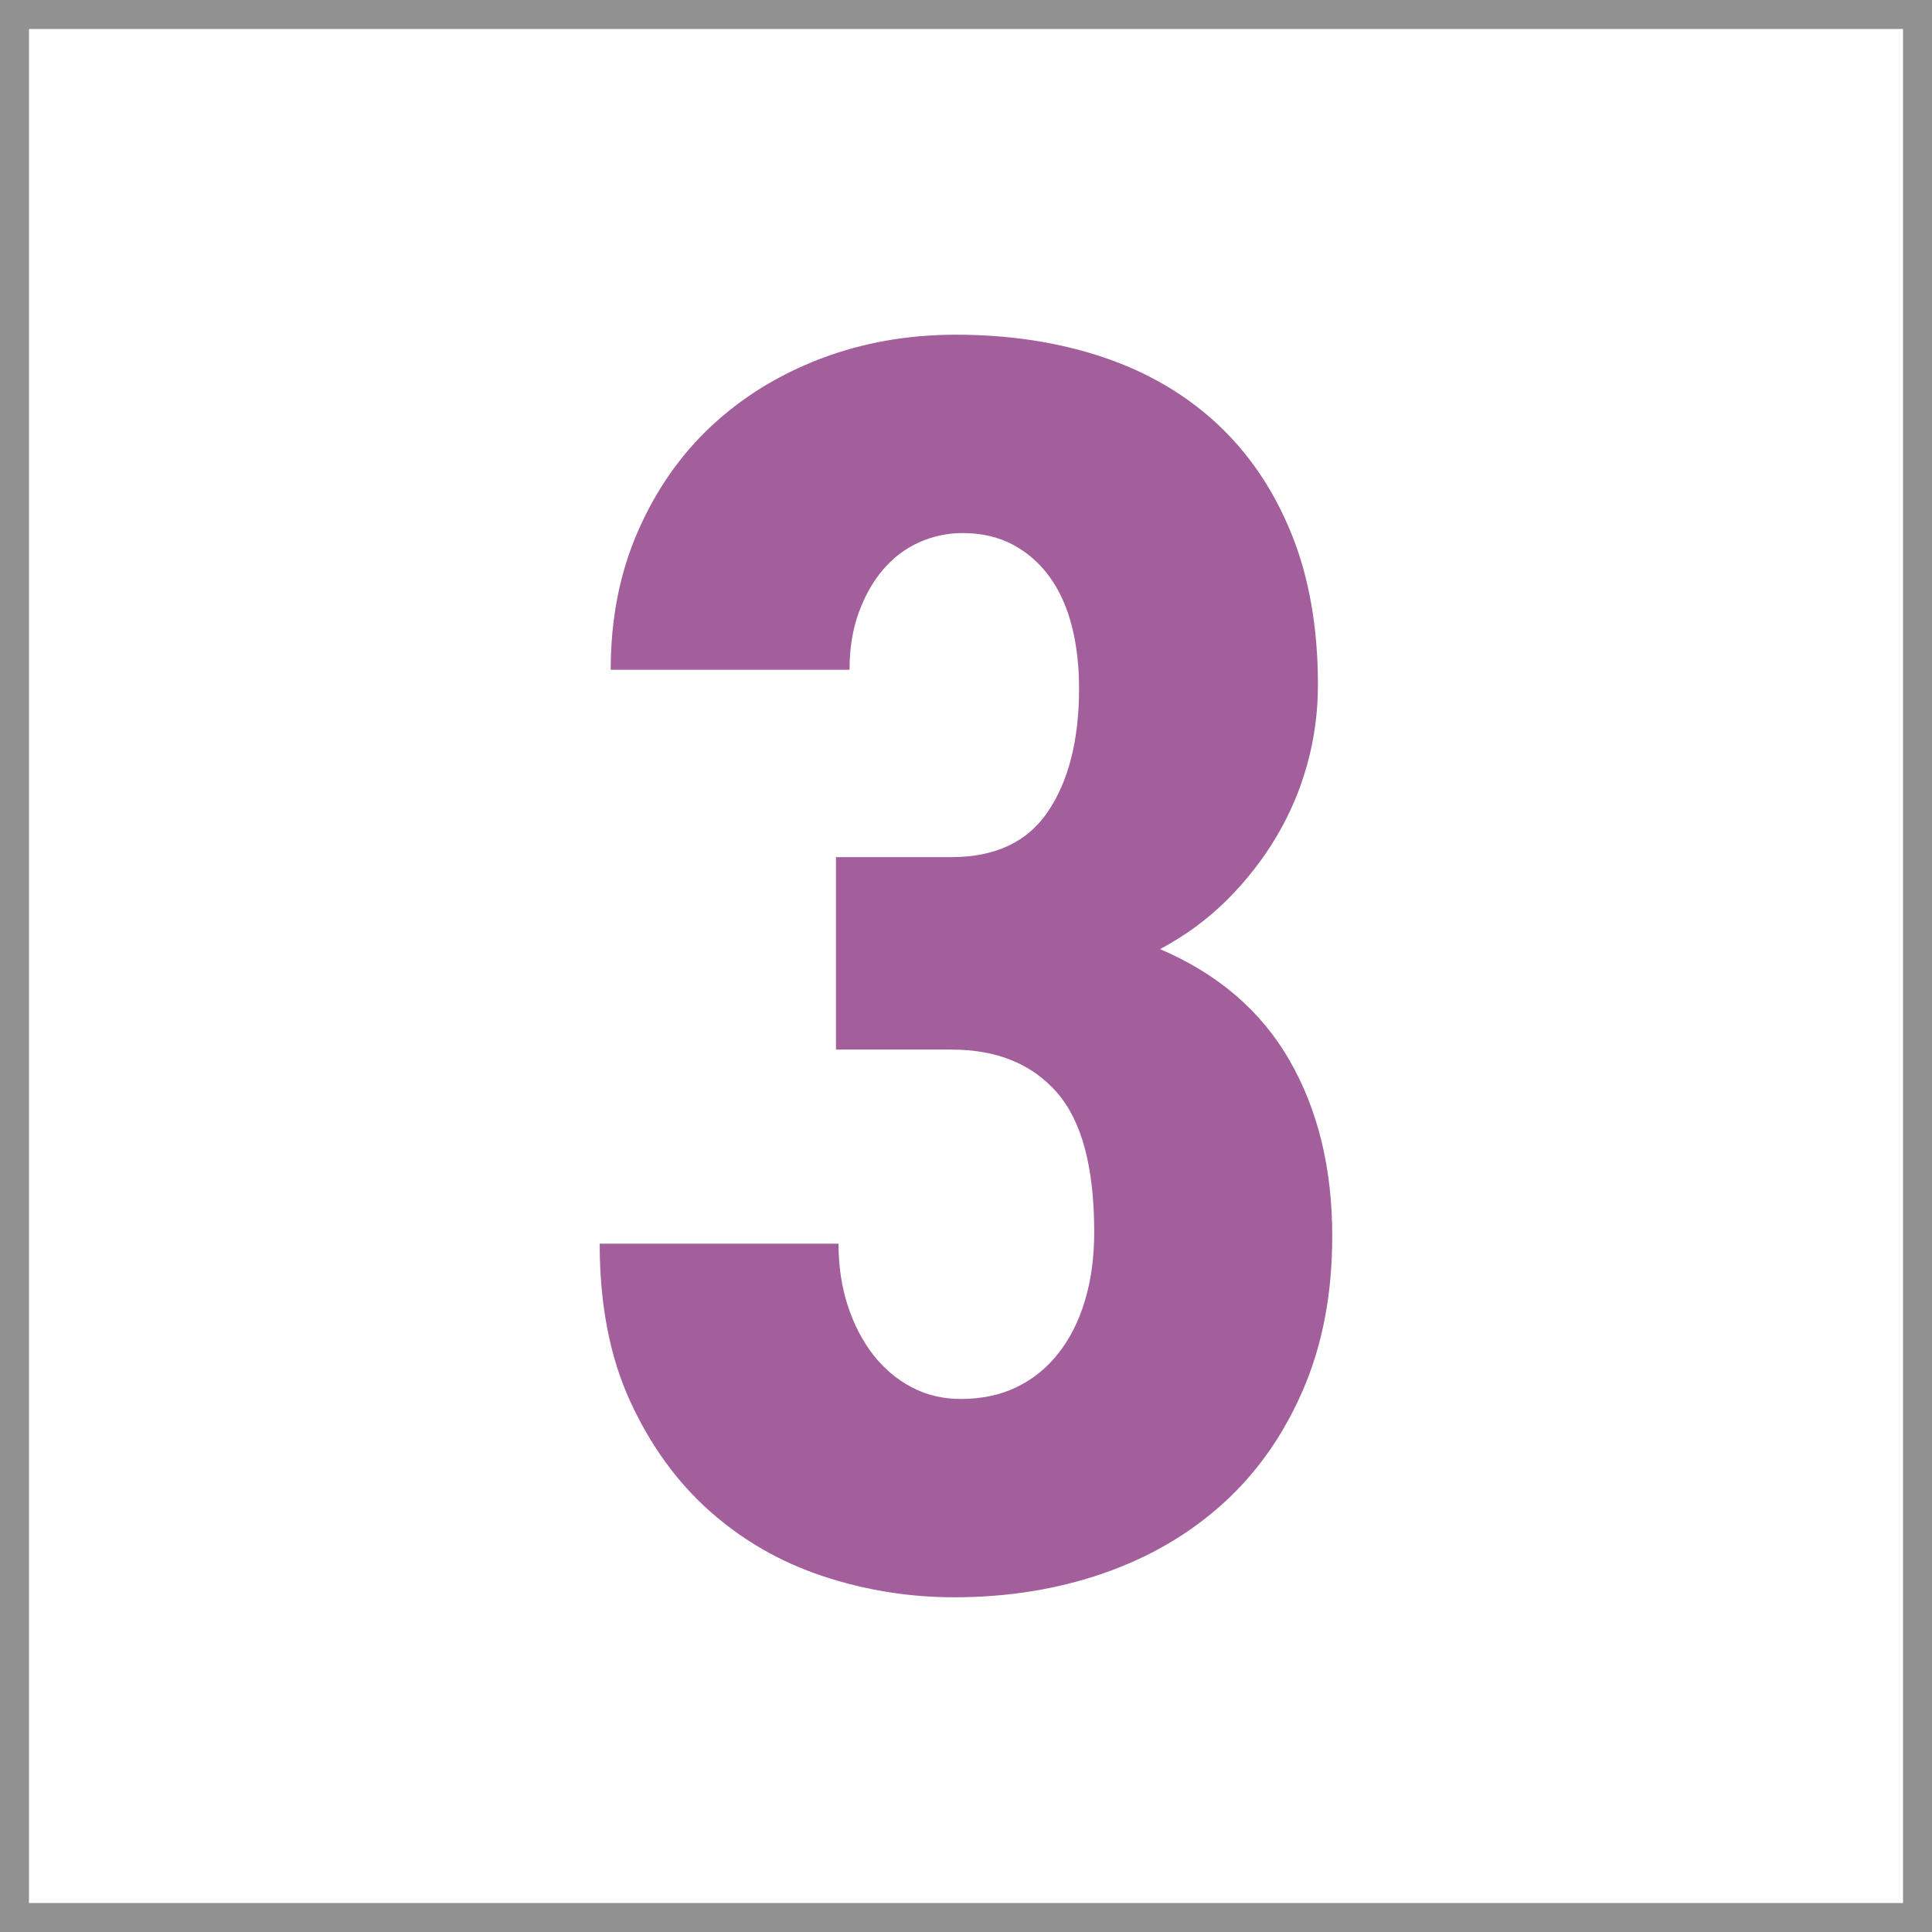 <?xml version="1.0" encoding="utf-8"?>
<!-- Generator: Adobe Illustrator 16.0.4, SVG Export Plug-In . SVG Version: 6.00 Build 0)  -->
<!DOCTYPE svg PUBLIC "-//W3C//DTD SVG 1.1//EN" "http://www.w3.org/Graphics/SVG/1.1/DTD/svg11.dtd">
<svg version="1.1" id="Layer_1" xmlns="http://www.w3.org/2000/svg" xmlns:xlink="http://www.w3.org/1999/xlink" x="0px" y="0px"
	 width="100px" height="100px" viewBox="0 0 100 100" enable-background="new 0 0 100 100" xml:space="preserve">
<rect x="0" y="0" width="100" height="100" fill="#333333" stroke="none"/>
<rect fill="#FFFFFF" stroke="#919191" stroke-width="3" stroke-miterlimit="10" width="100" height="100"/>
<rect x="139.433" y="-0.696" fill="#A35F9C" width="225.448" height="126.466"/>
<g>
	<path fill="#A35F9C" d="M43.273,44.364h5.984c2.271,0,3.939-0.793,5.001-2.38s1.594-3.706,1.594-6.356
		c0-1.164-0.123-2.234-0.371-3.21s-0.627-1.82-1.135-2.534c-0.51-0.713-1.145-1.273-1.9-1.682c-0.758-0.407-1.631-0.611-2.621-0.611
		c-0.787,0-1.537,0.16-2.25,0.48s-1.332,0.786-1.855,1.397c-0.525,0.612-0.947,1.354-1.268,2.229c-0.321,0.873-0.48,1.864-0.48,2.97
		H31.61c0-2.621,0.465-5.001,1.398-7.142c0.932-2.141,2.198-3.96,3.8-5.461c1.601-1.499,3.487-2.664,5.657-3.494
		s4.505-1.245,7.011-1.245c2.765,0,5.3,0.387,7.601,1.157c2.299,0.772,4.273,1.923,5.918,3.451c1.645,1.529,2.928,3.423,3.844,5.679
		c0.918,2.258,1.377,4.871,1.377,7.842c0,1.397-0.182,2.76-0.547,4.084c-0.363,1.326-0.895,2.577-1.594,3.757
		c-0.699,1.179-1.551,2.271-2.555,3.276c-1.006,1.004-2.164,1.855-3.475,2.555c3,1.283,5.236,3.205,6.707,5.768
		c1.469,2.562,2.205,5.59,2.205,9.086c0,2.969-0.502,5.619-1.508,7.949c-1.004,2.33-2.379,4.289-4.127,5.875
		c-1.748,1.588-3.816,2.797-6.203,3.627c-2.389,0.83-4.965,1.244-7.732,1.244c-2.33,0-4.594-0.365-6.792-1.092
		c-2.199-0.729-4.15-1.85-5.854-3.363s-3.08-3.414-4.128-5.701c-1.048-2.285-1.573-5.002-1.573-8.146h12.362
		c0,1.164,0.16,2.234,0.48,3.211c0.32,0.975,0.757,1.82,1.31,2.533c0.553,0.713,1.217,1.273,1.988,1.682s1.623,0.611,2.554,0.611
		c1.078,0,2.039-0.203,2.883-0.611c0.846-0.408,1.566-0.99,2.162-1.748c0.598-0.756,1.057-1.666,1.377-2.729
		c0.32-1.064,0.48-2.25,0.48-3.561c0-3.35-0.648-5.76-1.943-7.23c-1.297-1.469-3.109-2.205-5.439-2.205h-5.984V44.364z"/>
</g>
</svg>
